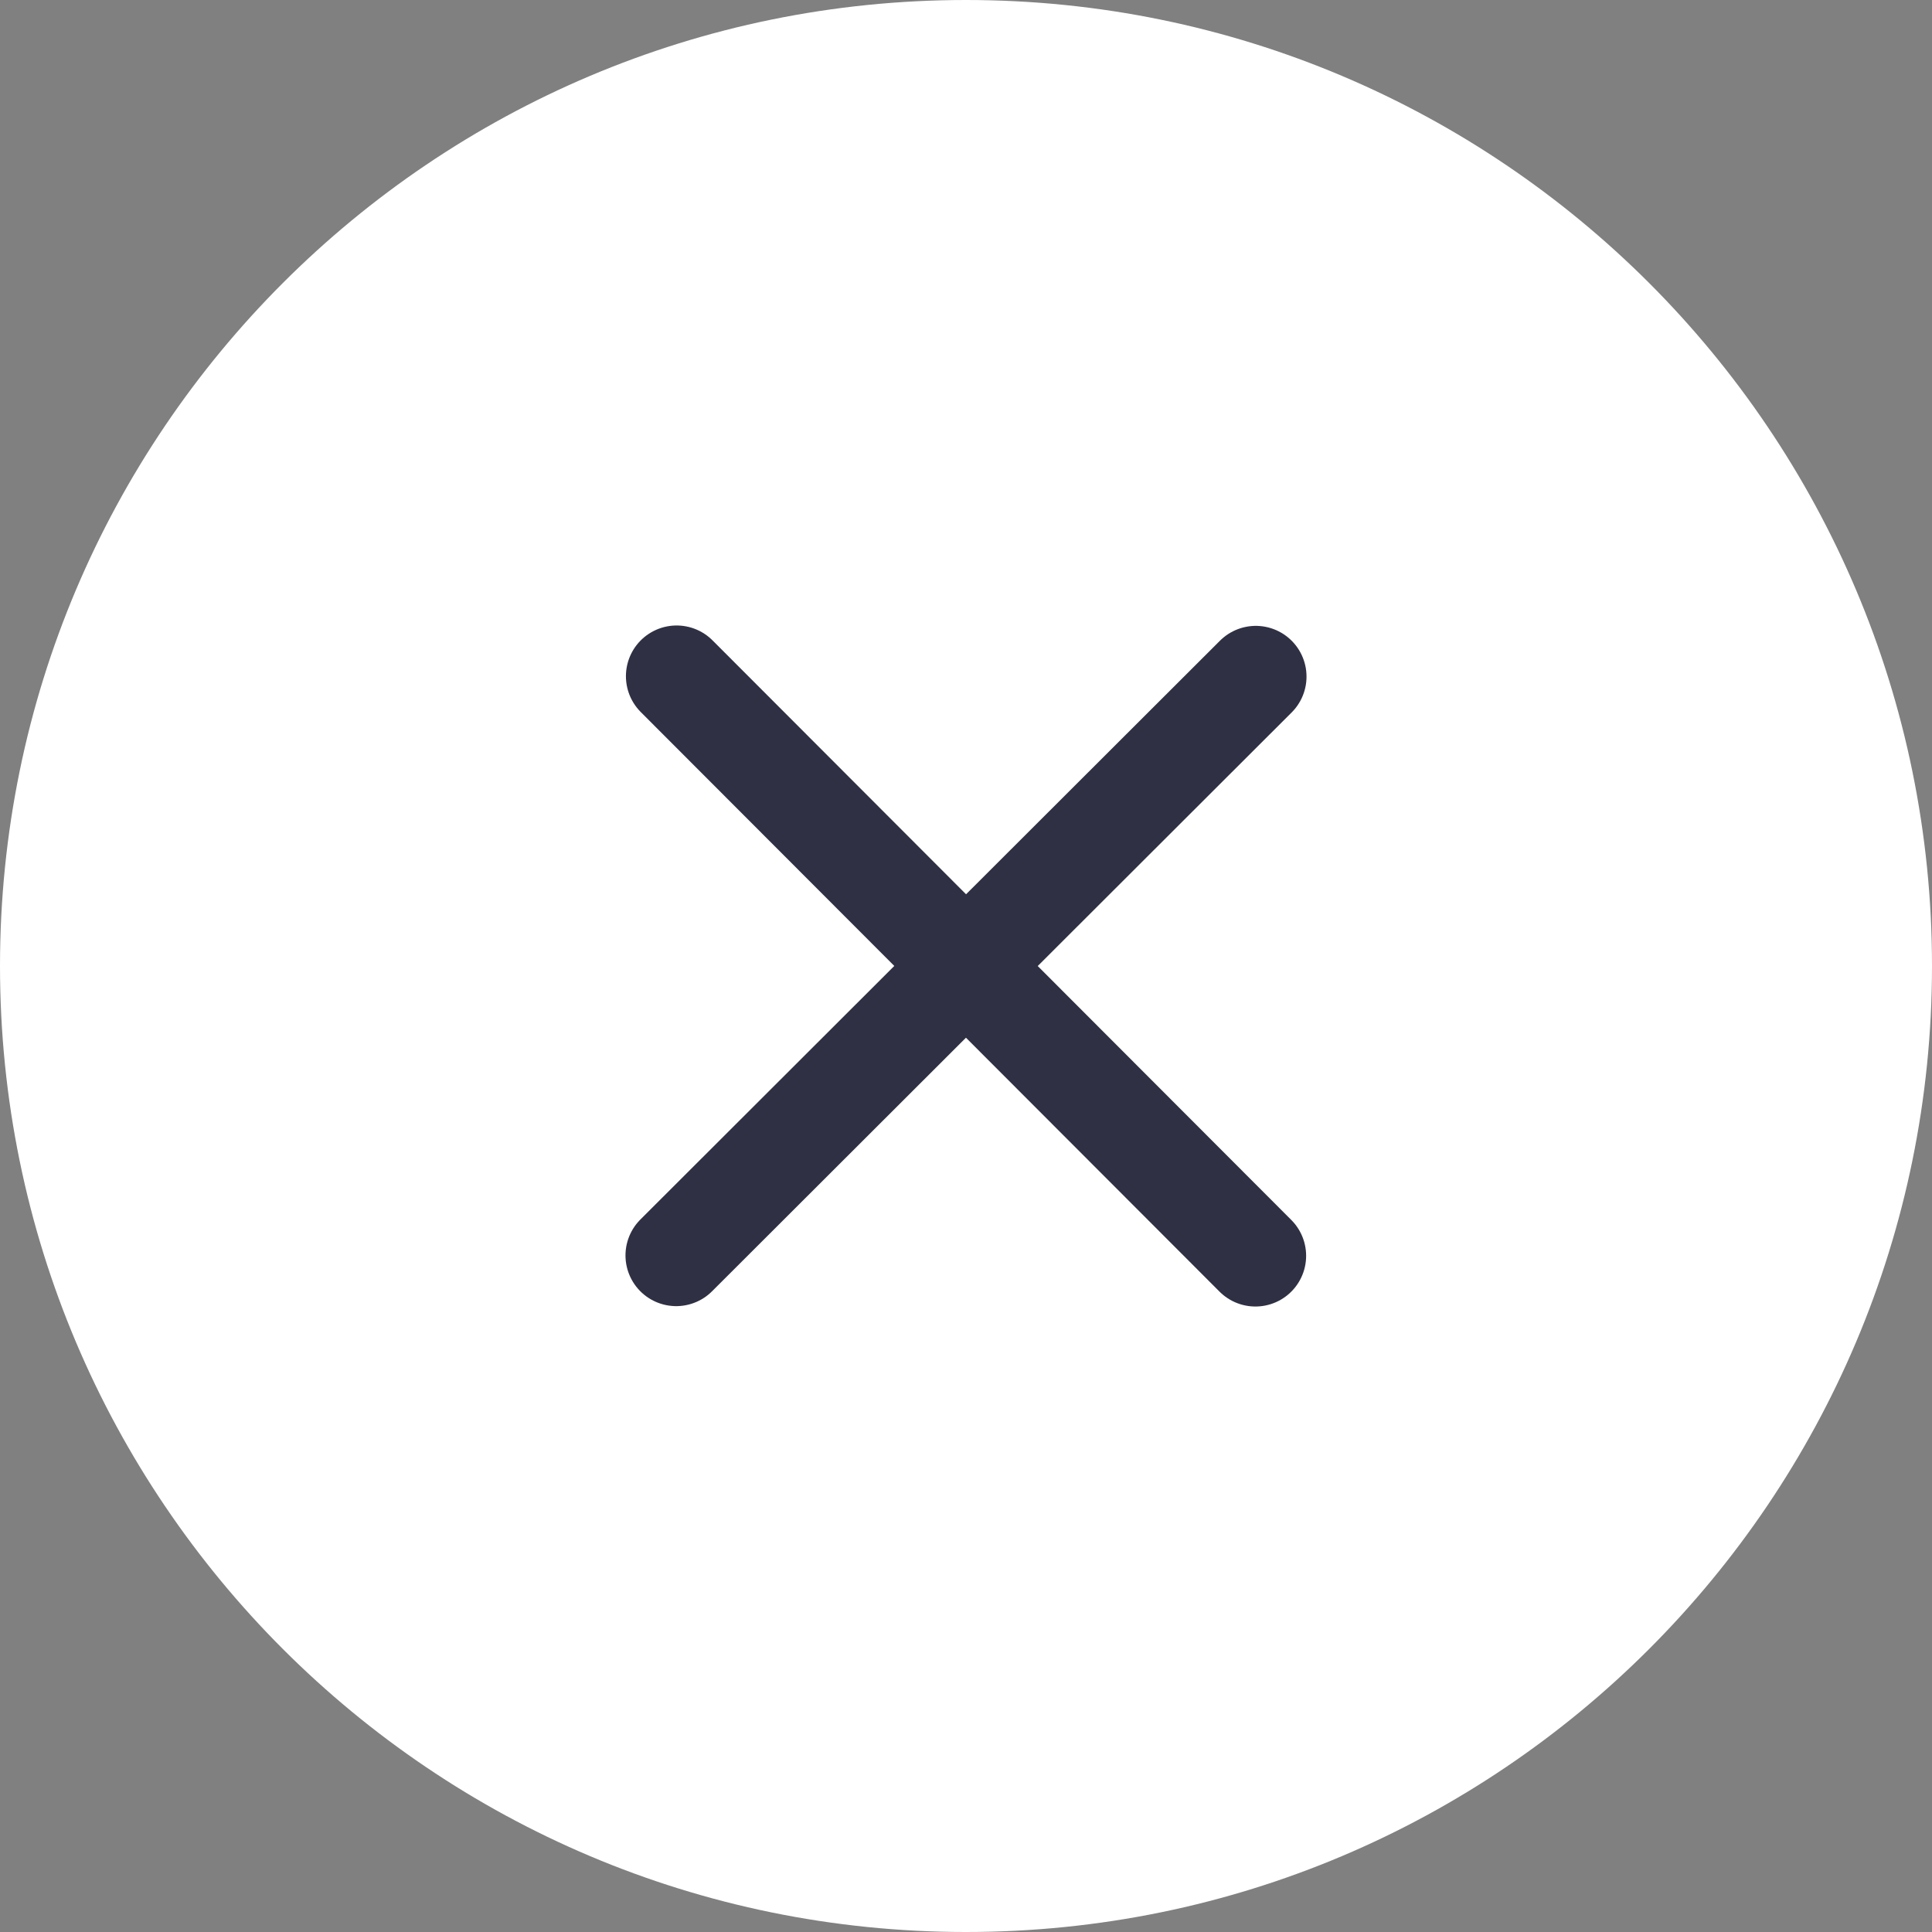 <svg width="40" height="40" viewBox="0 0 40 40" fill="none" xmlns="http://www.w3.org/2000/svg">
    <rect x="0" y="0" width="40" height="40" fill="#808080" stroke="none"/>
    <g clip-path="url(#inqx22gz3a)">
        <path d="M40 20C40 8.954 31.046 0 20 0S0 8.954 0 20s8.954 20 20 20 20-8.954 20-20z" fill="#fff"/>
        <path d="m14.009 14 11.983 12M26 14.008 14 25.992" stroke="#2F3043" stroke-width="2.1" stroke-linecap="round" stroke-linejoin="round"/>
    </g>
    <defs>
        <clipPath id="inqx22gz3a">
            <path fill="#fff" d="M0 0h40v40H0z"/>
        </clipPath>
    </defs>
</svg>
